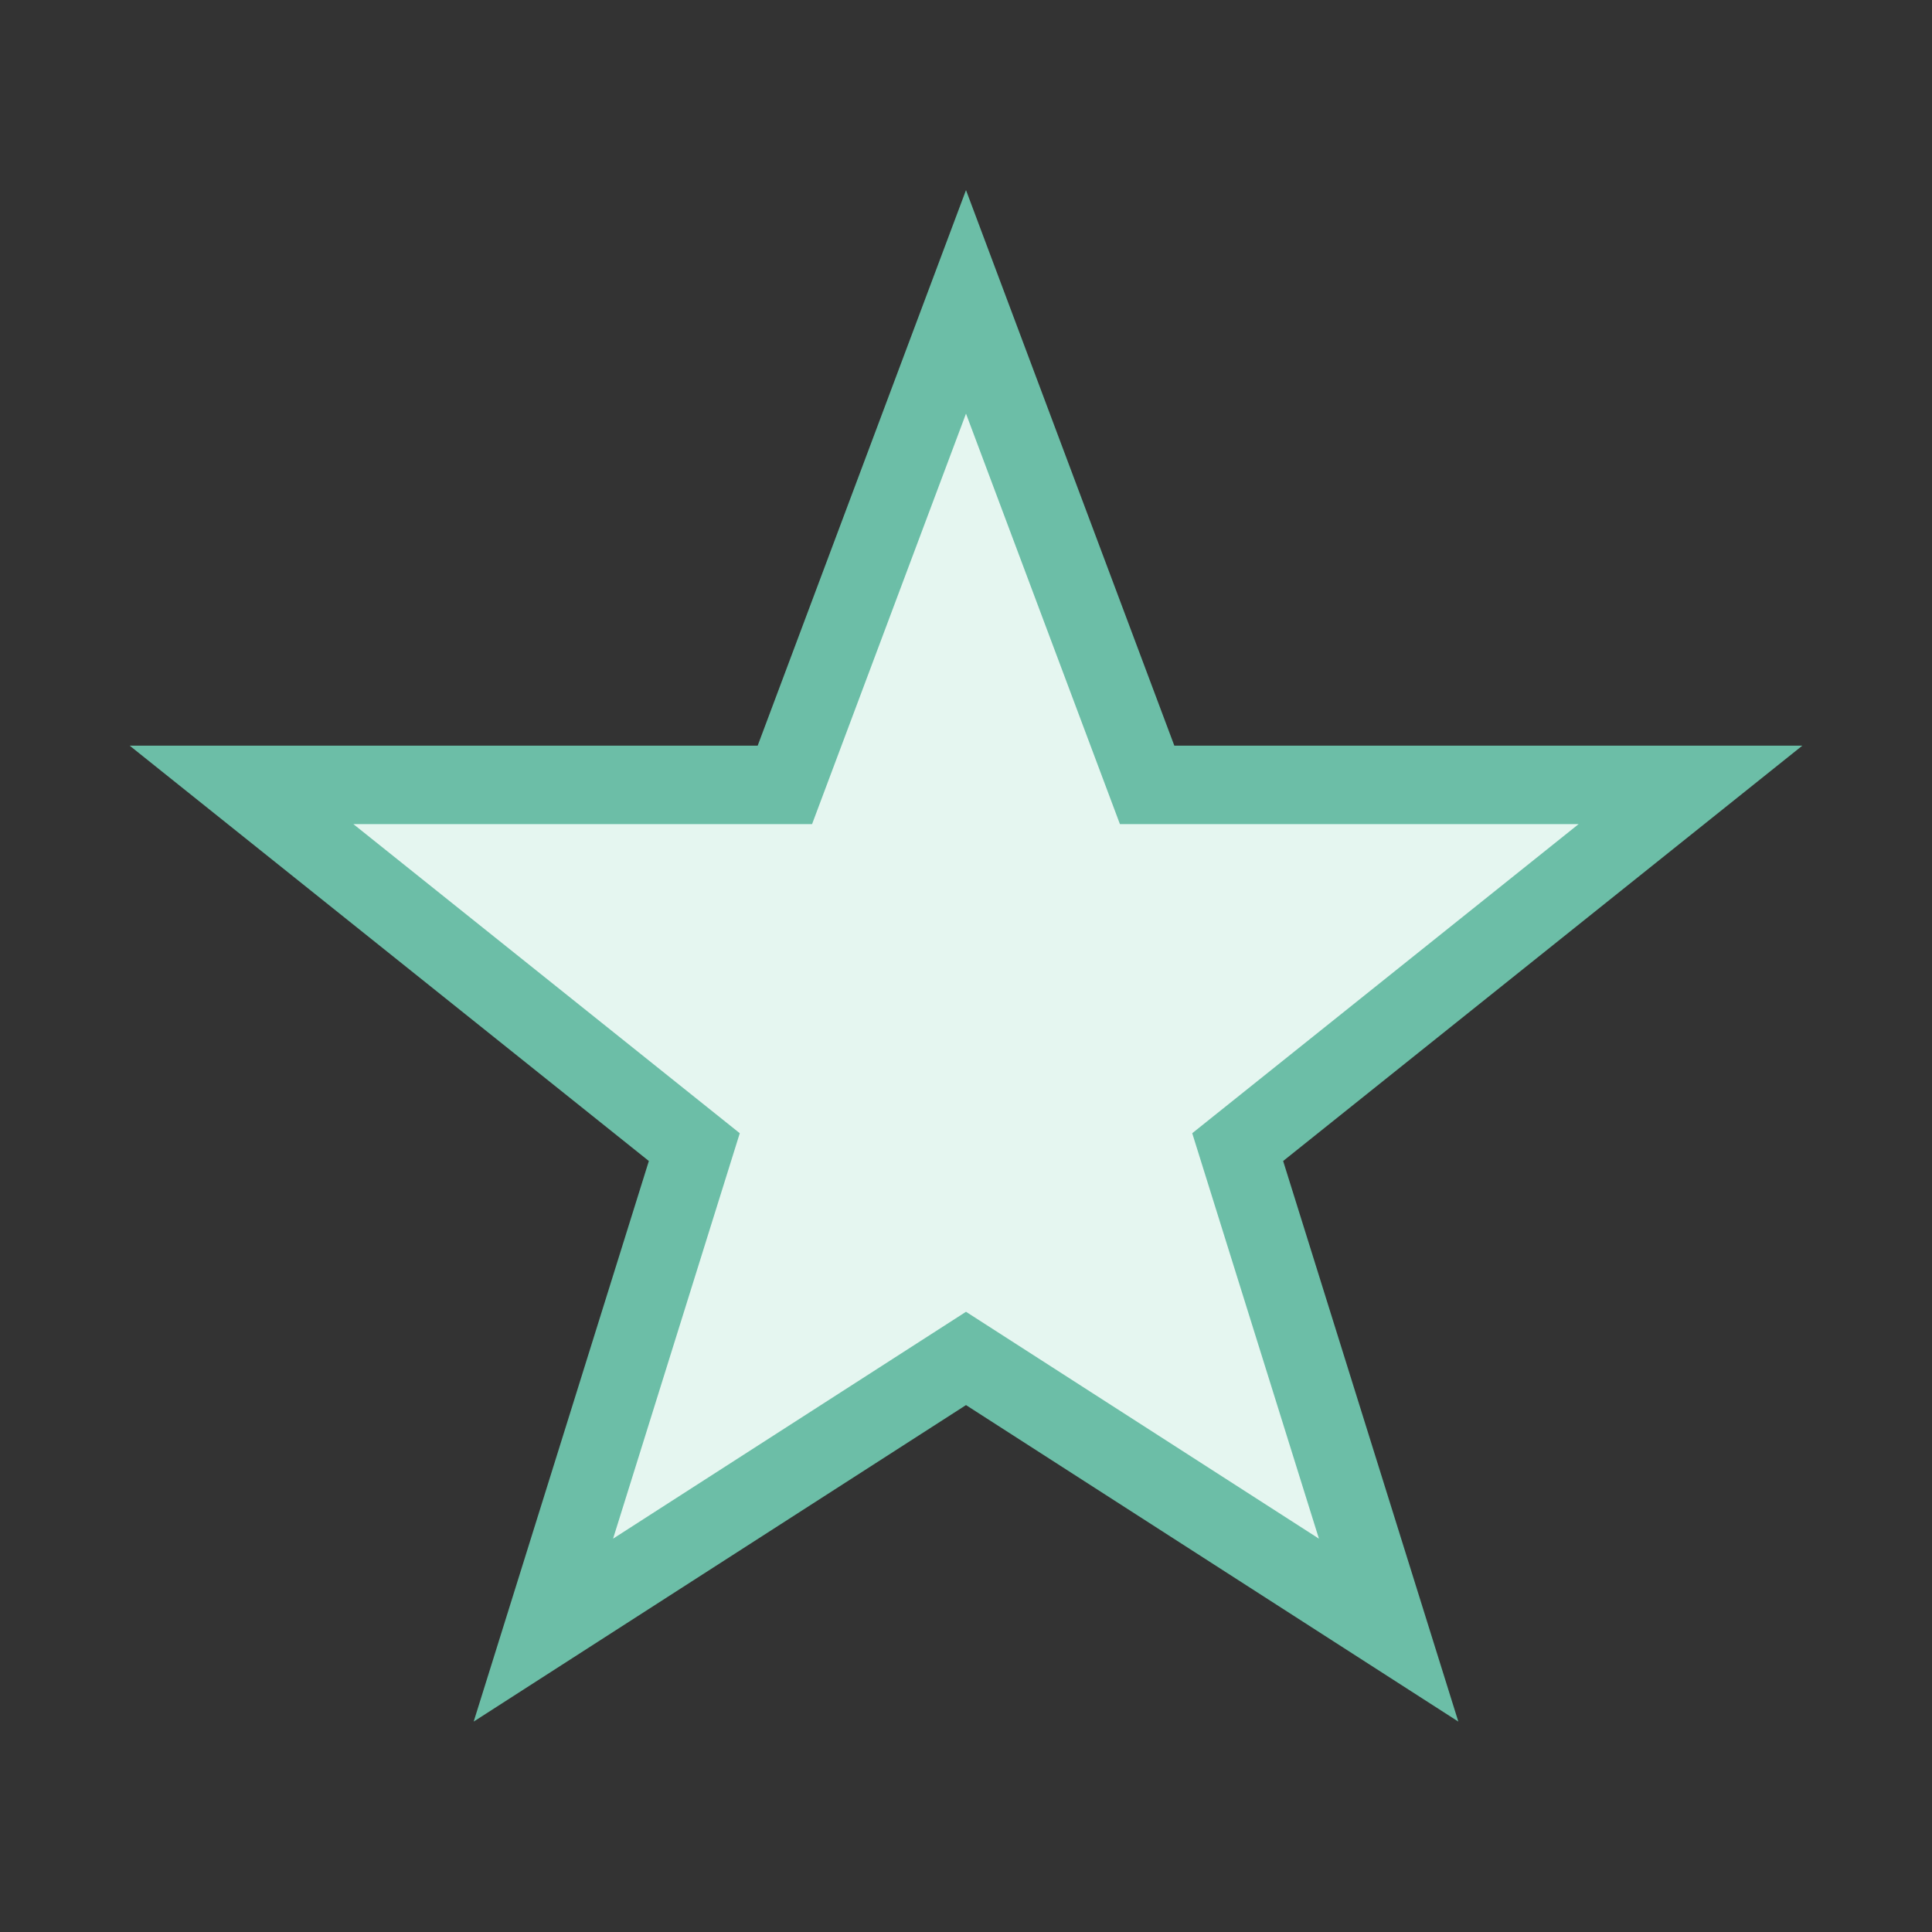 <?xml version="1.0" encoding="UTF-8"?>
<svg xmlns="http://www.w3.org/2000/svg" width="32" height="32" viewBox="0 0 32 32"><rect x="0" y="0" width="32" height="32" fill="#333333" stroke="none"/><polygon points="16,5 19,13 28,13 20.5,19 23,27 16,22.5 9,27 11.5,19 4,13 13,13" fill="#E5F6F0" stroke="#6CBEA7" stroke-width="1.3"/></svg>